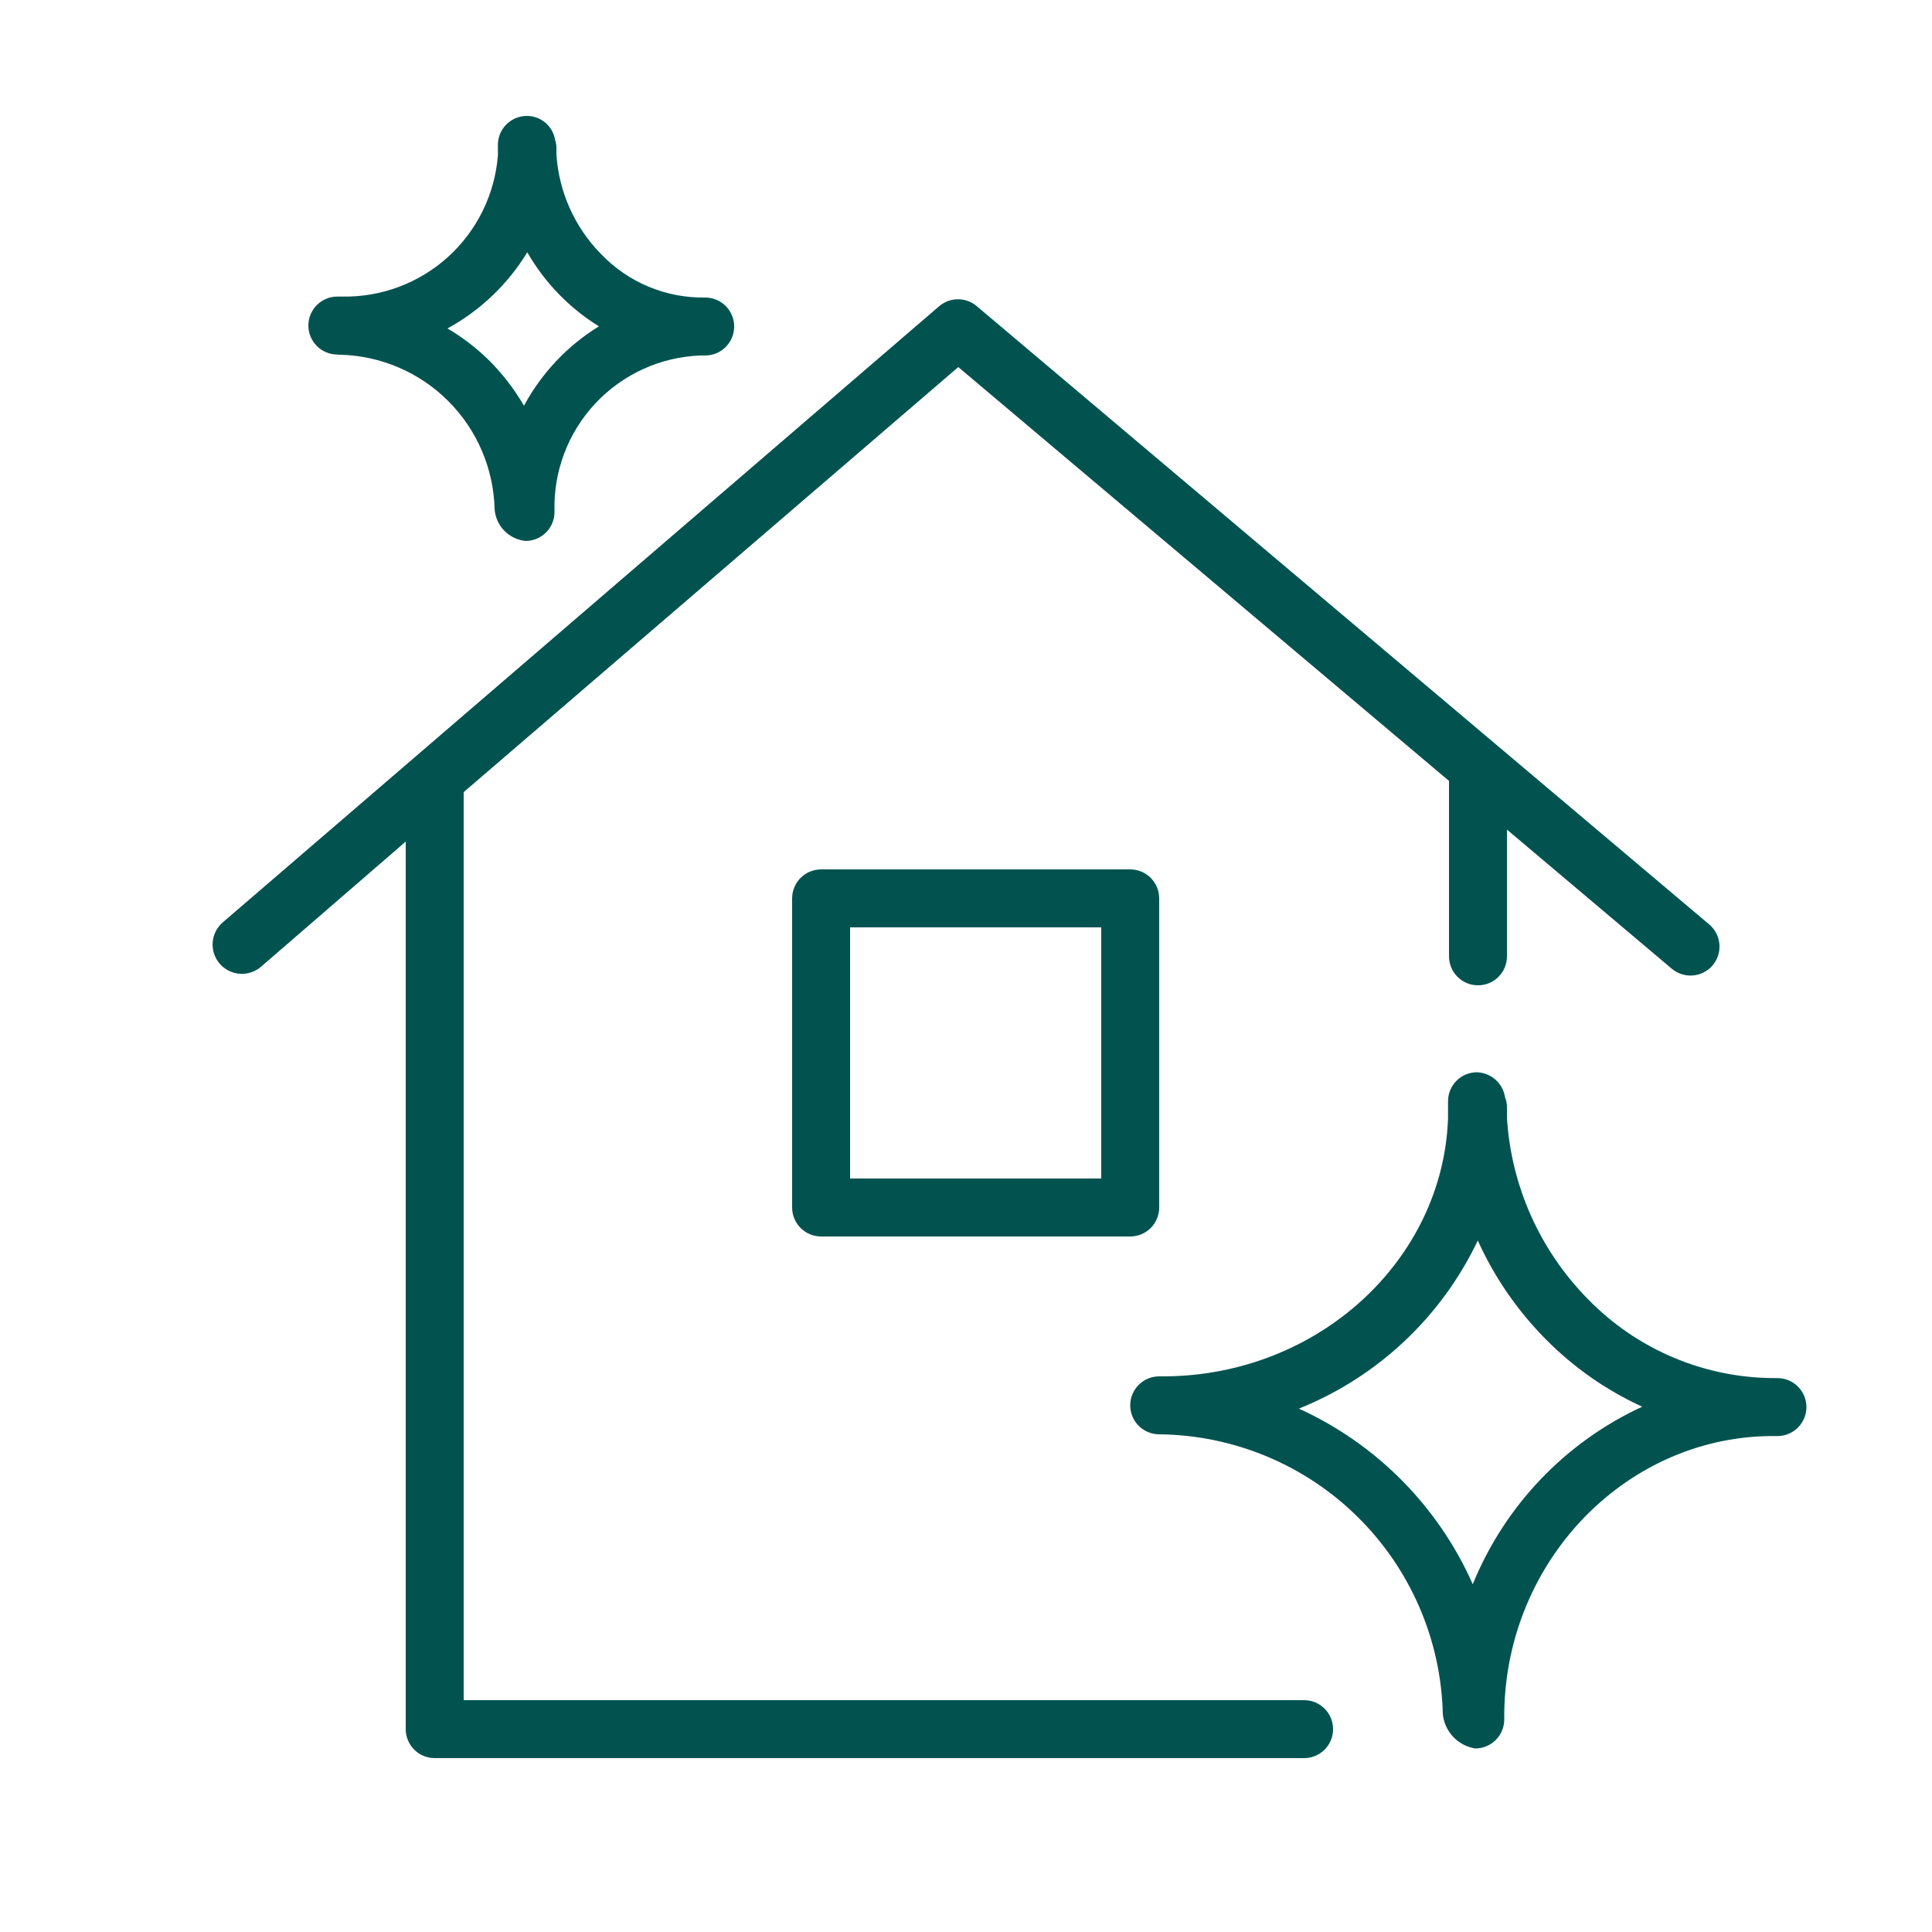 <?xml version="1.0" encoding="UTF-8"?> <svg xmlns="http://www.w3.org/2000/svg" width="100" height="100" viewBox="0 0 100 100" fill="none"> <path d="M67.5 88H24V41L49.6 19L75 40.42C75 40.42 75 40.47 75 40.5V49.5C75 49.898 75.158 50.279 75.44 50.561C75.721 50.842 76.103 51 76.5 51C76.898 51 77.28 50.842 77.561 50.561C77.842 50.279 78 49.898 78 49.5V42.94L86.53 50.14C86.834 50.397 87.228 50.523 87.624 50.49C88.021 50.458 88.388 50.269 88.645 49.965C88.903 49.661 89.029 49.268 88.996 48.871C88.963 48.475 88.774 48.107 88.47 47.85L50.56 15.85C50.289 15.618 49.943 15.49 49.585 15.49C49.228 15.49 48.882 15.618 48.61 15.85L11.52 47.75C11.218 48.015 11.033 48.39 11.007 48.791C10.981 49.192 11.115 49.588 11.38 49.89C11.646 50.192 12.02 50.377 12.421 50.403C12.823 50.429 13.218 50.295 13.52 50.03L21 43.56V89.5C21 89.898 21.158 90.279 21.44 90.561C21.721 90.842 22.102 91 22.5 91H67.5C67.898 91 68.28 90.842 68.561 90.561C68.842 90.279 69 89.898 69 89.5C69 89.102 68.842 88.721 68.561 88.439C68.28 88.158 67.898 88 67.5 88Z" fill="#025350"></path> <path d="M92 71.33C90.166 71.347 88.348 70.991 86.656 70.282C84.964 69.574 83.435 68.529 82.16 67.21C79.697 64.697 78.22 61.382 78 57.87C78 57.67 78 57.48 78 57.28C77.996 57.112 77.962 56.946 77.9 56.79C77.845 56.433 77.665 56.107 77.392 55.871C77.119 55.634 76.771 55.503 76.41 55.5C76.019 55.51 75.648 55.673 75.375 55.953C75.102 56.233 74.95 56.609 74.95 57C74.95 57.29 74.95 57.58 74.95 57.88C74.69 65.21 68.27 71.16 60.34 71.24H60.17H60C59.602 71.24 59.221 71.398 58.939 71.679C58.658 71.961 58.5 72.342 58.5 72.74C58.5 73.138 58.658 73.519 58.939 73.801C59.221 74.082 59.602 74.24 60 74.24C63.847 74.278 67.529 75.809 70.268 78.511C73.007 81.213 74.589 84.874 74.68 88.72C74.723 89.161 74.912 89.575 75.216 89.897C75.52 90.219 75.922 90.431 76.36 90.5C76.758 90.5 77.139 90.342 77.421 90.061C77.702 89.779 77.86 89.398 77.86 89C77.78 81 84 74.42 91.62 74.33H92C92.398 74.33 92.779 74.172 93.061 73.891C93.342 73.609 93.5 73.228 93.5 72.83C93.5 72.432 93.342 72.051 93.061 71.769C92.779 71.488 92.398 71.33 92 71.33ZM76.23 82C74.444 77.97 71.242 74.736 67.23 72.91C71.3 71.277 74.606 68.171 76.49 64.21C77.347 66.105 78.536 67.832 80 69.31C81.44 70.771 83.134 71.957 85 72.81C81.018 74.652 77.884 77.936 76.23 82Z" fill="#025350"></path> <path d="M17.501 18.36H17.601C19.707 18.411 21.712 19.27 23.202 20.759C24.691 22.249 25.55 24.254 25.601 26.36C25.633 26.781 25.813 27.177 26.11 27.478C26.406 27.778 26.8 27.963 27.221 28C27.418 27.997 27.613 27.956 27.794 27.878C27.974 27.8 28.138 27.688 28.276 27.547C28.413 27.405 28.521 27.239 28.594 27.056C28.667 26.873 28.704 26.677 28.701 26.48C28.639 24.408 29.399 22.395 30.815 20.881C32.232 19.368 34.189 18.476 36.261 18.4H36.501C36.899 18.4 37.28 18.242 37.562 17.961C37.843 17.679 38.001 17.298 38.001 16.9C38.001 16.502 37.843 16.121 37.562 15.839C37.28 15.558 36.899 15.4 36.501 15.4C35.493 15.417 34.494 15.225 33.564 14.836C32.635 14.447 31.796 13.87 31.101 13.14C29.744 11.757 28.927 9.934 28.801 8C28.801 7.88 28.801 7.77 28.801 7.65C28.798 7.507 28.774 7.366 28.731 7.23C28.671 6.882 28.489 6.567 28.218 6.342C27.947 6.116 27.604 5.995 27.251 6C27.054 6.003 26.859 6.044 26.678 6.122C26.497 6.2 26.334 6.312 26.196 6.453C26.059 6.595 25.95 6.761 25.877 6.944C25.805 7.127 25.768 7.323 25.771 7.52C25.771 7.7 25.771 7.87 25.771 8.04C25.613 10.058 24.689 11.94 23.189 13.299C21.688 14.658 19.725 15.392 17.701 15.35H17.461C17.063 15.35 16.682 15.508 16.4 15.789C16.119 16.071 15.961 16.452 15.961 16.85C15.961 17.248 16.119 17.629 16.4 17.911C16.682 18.192 17.063 18.35 17.461 18.35L17.501 18.36ZM27.291 13.06C27.748 13.852 28.302 14.585 28.941 15.24C29.557 15.873 30.249 16.427 31.001 16.89C29.369 17.895 28.03 19.313 27.121 21C26.608 20.117 25.979 19.306 25.251 18.59C24.619 17.98 23.917 17.447 23.161 17C24.86 16.073 26.285 14.714 27.291 13.06Z" fill="#025350"></path> <path d="M42.5 45C42.102 45 41.721 45.158 41.439 45.439C41.158 45.721 41 46.102 41 46.5V62.5C41 62.898 41.158 63.279 41.439 63.561C41.721 63.842 42.102 64 42.5 64H58.5C58.898 64 59.279 63.842 59.561 63.561C59.842 63.279 60 62.898 60 62.5V46.5C60 46.102 59.842 45.721 59.561 45.439C59.279 45.158 58.898 45 58.5 45H42.5ZM57 61H44V48H57V61Z" fill="#025350"></path> </svg> 
